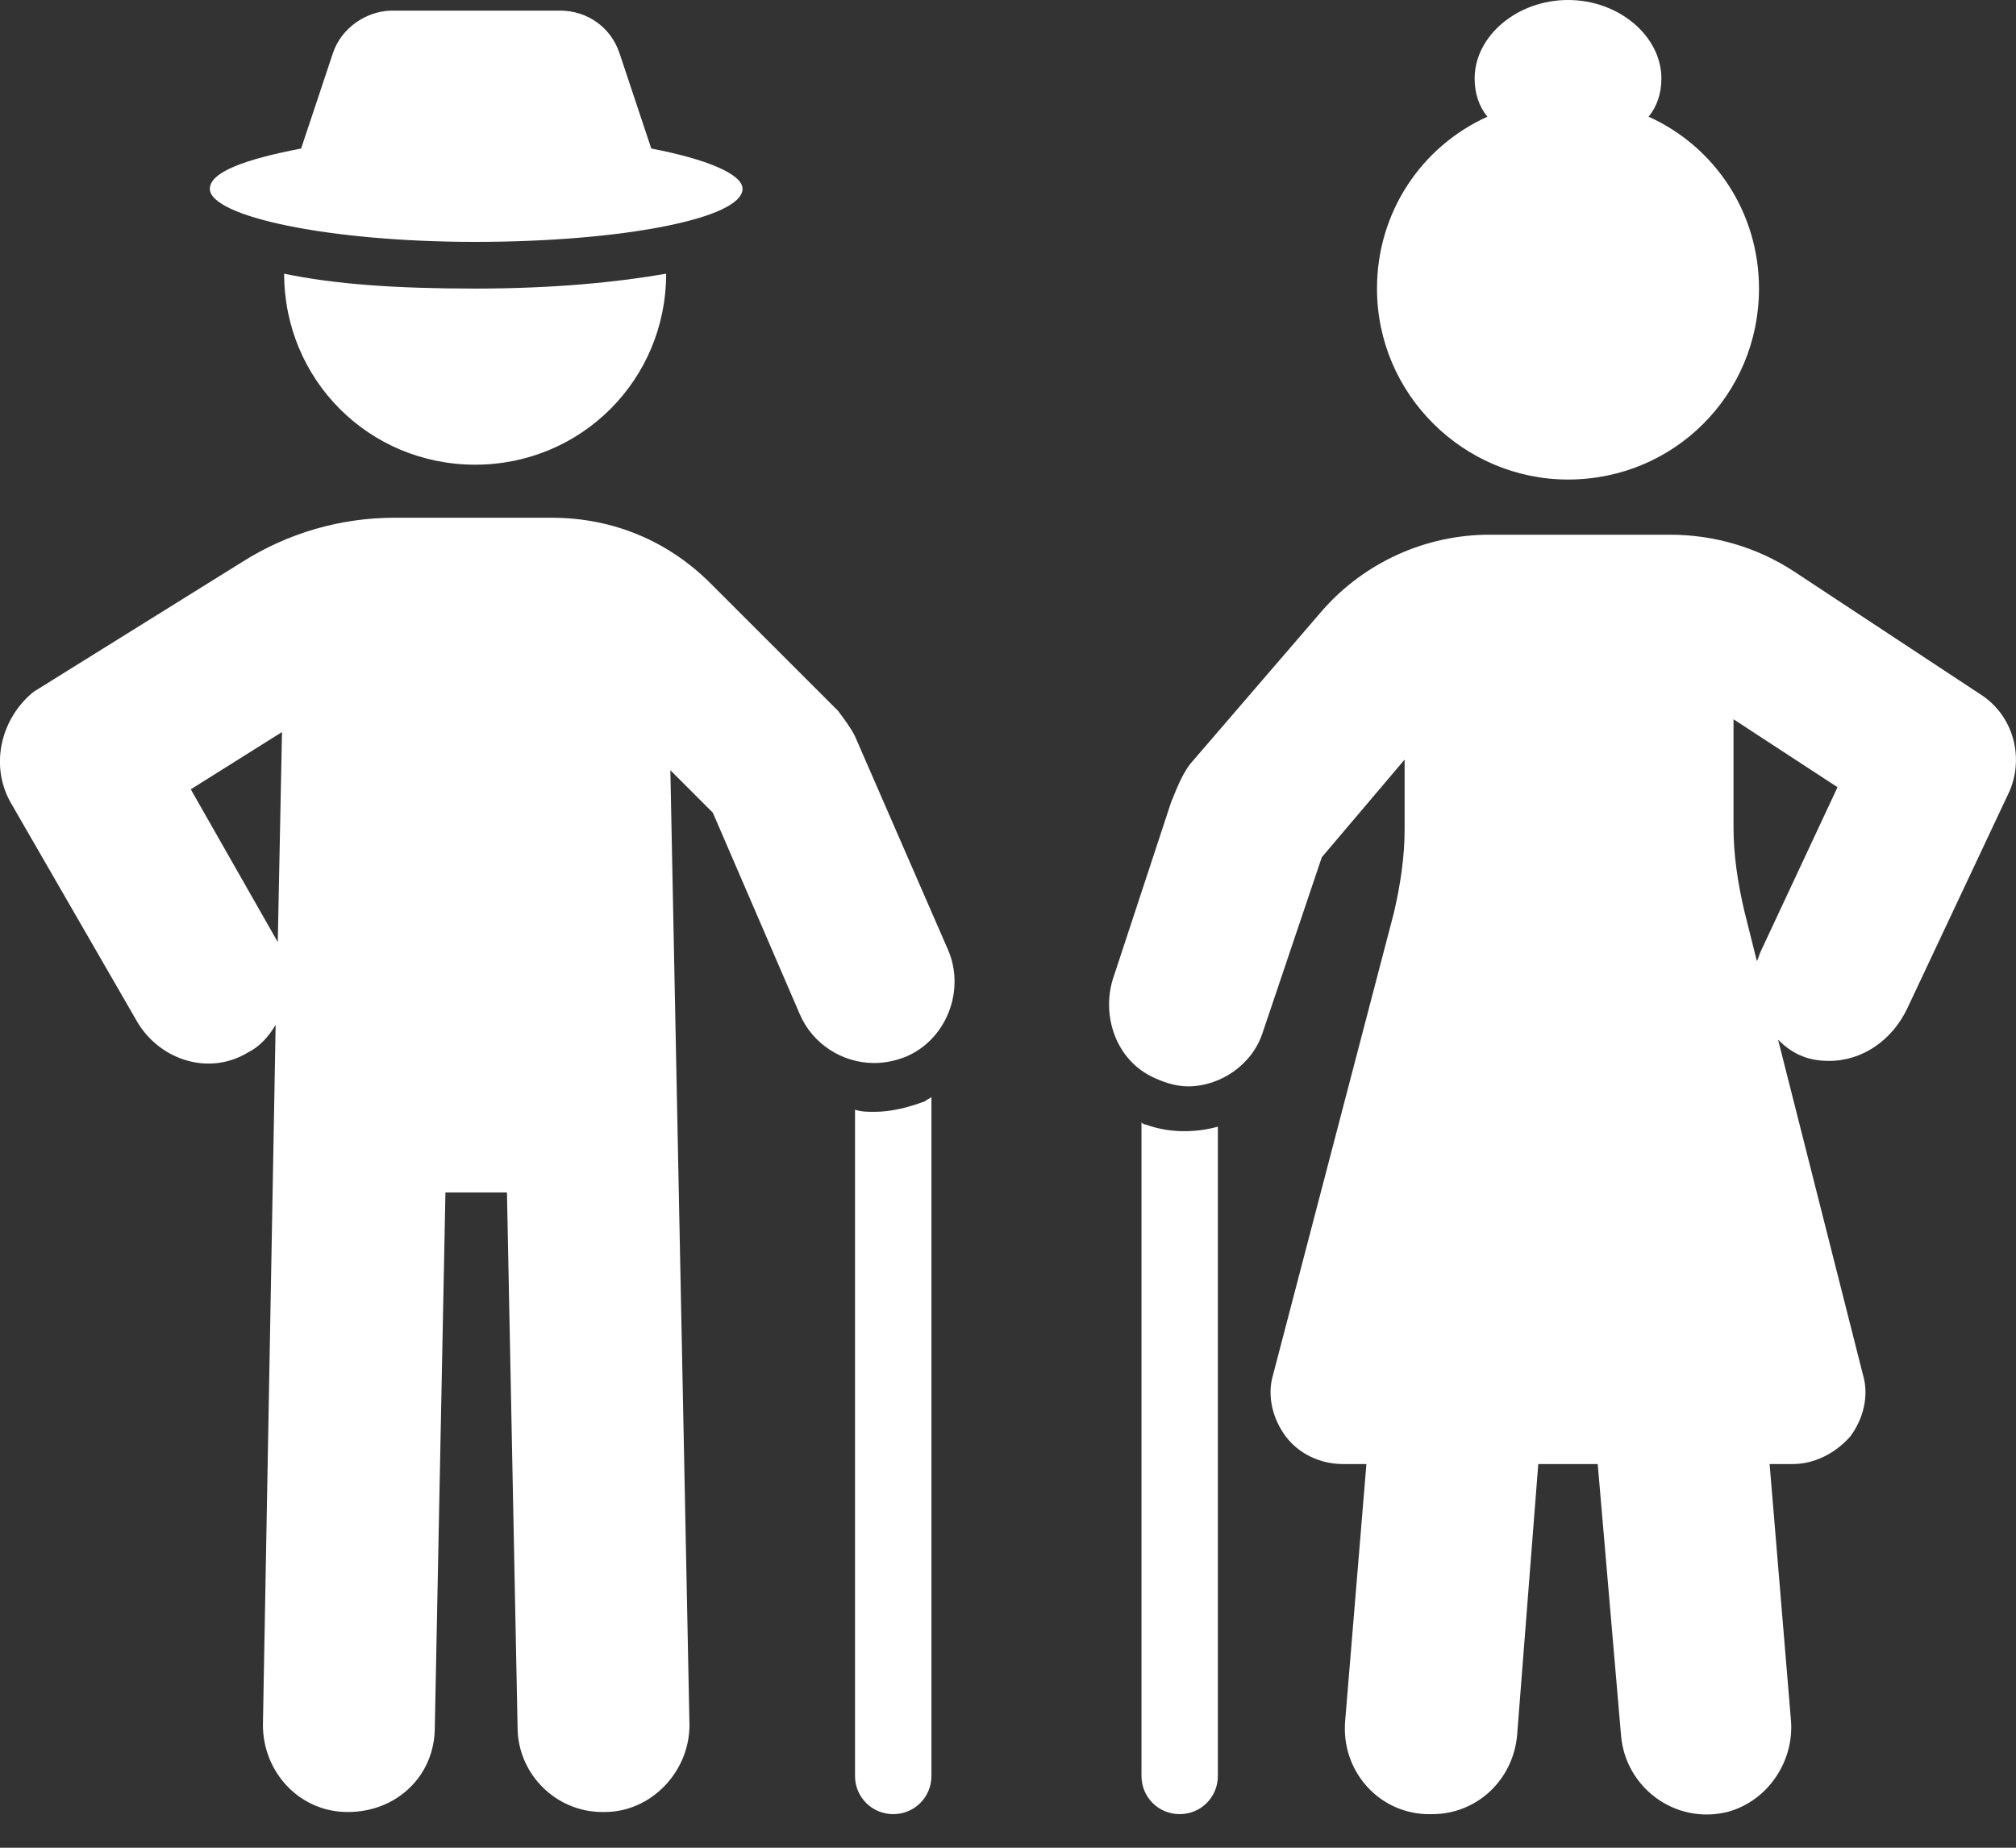 <svg width="60" height="55" viewBox="0 0 60 55" fill="none" xmlns="http://www.w3.org/2000/svg">
<rect x="0" y="0" width="60" height="55" fill="#333333" stroke="none"/>
<g clip-path="url(#clip0_6661_83239)">
<path d="M26.016 33.095C25.826 33.095 25.637 33.095 25.447 33.032V52.863C25.447 53.495 25.953 54 26.584 54C27.216 54 27.721 53.495 27.721 52.863V32.653C27.658 32.716 27.595 32.716 27.532 32.779C27.026 32.968 26.521 33.095 26.016 33.095Z" fill="white"/>
<path d="M25.446 21.916C25.32 21.663 25.13 21.411 24.941 21.158L21.151 17.369C19.888 16.105 18.246 15.411 16.415 15.411H11.741C10.162 15.411 8.583 15.853 7.193 16.737L1.004 20.59C0.057 21.348 -0.322 22.737 0.309 23.874L4.099 30.442C4.793 31.579 6.246 32.021 7.383 31.326C7.762 31.137 8.014 30.821 8.204 30.505L7.825 51.347C7.825 52.737 8.899 53.937 10.351 53.937C11.804 53.937 12.941 52.863 12.941 51.411L13.257 35.495H15.088L15.404 51.411C15.404 52.8 16.541 53.937 17.93 53.937H17.993C19.383 53.937 20.52 52.737 20.52 51.347L19.951 22.926L21.215 24.19L23.804 30.19C24.183 31.074 25.067 31.642 26.015 31.642C26.33 31.642 26.646 31.579 26.962 31.453C28.162 30.948 28.73 29.495 28.225 28.295L25.446 21.916ZM8.267 28.042L5.678 23.495L8.393 21.79L8.267 28.042Z" fill="white"/>
<path d="M8.457 8.147C8.457 8.19 8.457 8.19 8.457 8.147C8.457 11.305 10.983 13.832 14.141 13.832C17.299 13.832 19.826 11.305 19.826 8.147C18.373 8.4 16.478 8.59 14.141 8.59C11.804 8.59 9.973 8.463 8.457 8.147Z" fill="white"/>
<path d="M14.141 7.2C18.499 7.2 22.099 6.505 22.099 5.621C22.099 5.179 21.025 4.737 19.383 4.421L18.436 1.579C18.183 0.821 17.488 0.316 16.667 0.316H11.678C10.92 0.316 10.162 0.821 9.909 1.579L8.962 4.421C7.32 4.737 6.246 5.116 6.246 5.621C6.246 6.442 9.783 7.2 14.141 7.2Z" fill="white"/>
<path d="M34.099 33.474C34.057 33.474 34.015 33.453 33.973 33.411V52.863C33.973 53.495 34.478 54 35.109 54C35.741 54 36.246 53.495 36.246 52.863V33.537C35.552 33.726 34.794 33.726 34.099 33.474Z" fill="white"/>
<path d="M58.919 20.653L53.361 16.989C52.288 16.295 51.025 15.916 49.698 15.916H44.33C42.435 15.916 40.604 16.737 39.34 18.189L35.425 22.737C35.235 22.989 35.109 23.242 34.856 23.874L33.151 29.053C32.772 30.126 33.151 31.453 34.225 32.021C34.604 32.211 34.983 32.337 35.361 32.337C36.309 32.337 37.256 31.705 37.572 30.758L39.34 25.516L41.804 22.61V24.695C41.804 25.516 41.677 26.337 41.488 27.158L37.888 40.926C37.698 41.558 37.888 42.253 38.267 42.758C38.646 43.263 39.277 43.579 39.972 43.579H40.667L40.035 51.221C39.909 52.674 40.983 53.937 42.435 54H42.625C43.951 54 45.025 52.989 45.151 51.663L45.782 43.579H47.551L48.246 51.663C48.372 53.179 49.825 54.316 51.404 53.937C52.604 53.621 53.425 52.421 53.298 51.158L52.667 43.579H53.361C53.993 43.579 54.625 43.263 55.067 42.758C55.446 42.253 55.635 41.558 55.446 40.926L52.919 30.947C53.298 31.326 53.74 31.579 54.435 31.579C55.446 31.579 56.33 30.947 56.772 30L59.804 23.558C60.246 22.547 59.93 21.284 58.919 20.653ZM52.414 28.295C52.351 28.421 52.351 28.484 52.288 28.61L51.909 27.095C51.719 26.274 51.593 25.453 51.593 24.632V21.41L54.688 23.432L52.414 28.295Z" fill="white"/>
<path d="M46.667 14.274C49.825 14.274 52.351 11.747 52.351 8.589C52.351 6.316 51.025 4.358 49.067 3.474C49.319 3.158 49.446 2.779 49.446 2.337C49.446 1.074 48.182 0 46.667 0C45.151 0 43.888 1.074 43.888 2.337C43.888 2.779 44.014 3.158 44.267 3.474C42.309 4.358 40.982 6.316 40.982 8.589C40.982 11.747 43.572 14.274 46.667 14.274Z" fill="white"/>
</g>
<defs>
<clipPath id="clip0_6661_83239">
<rect width="60" height="54.013" fill="white"/>
</clipPath>
</defs>
</svg>

